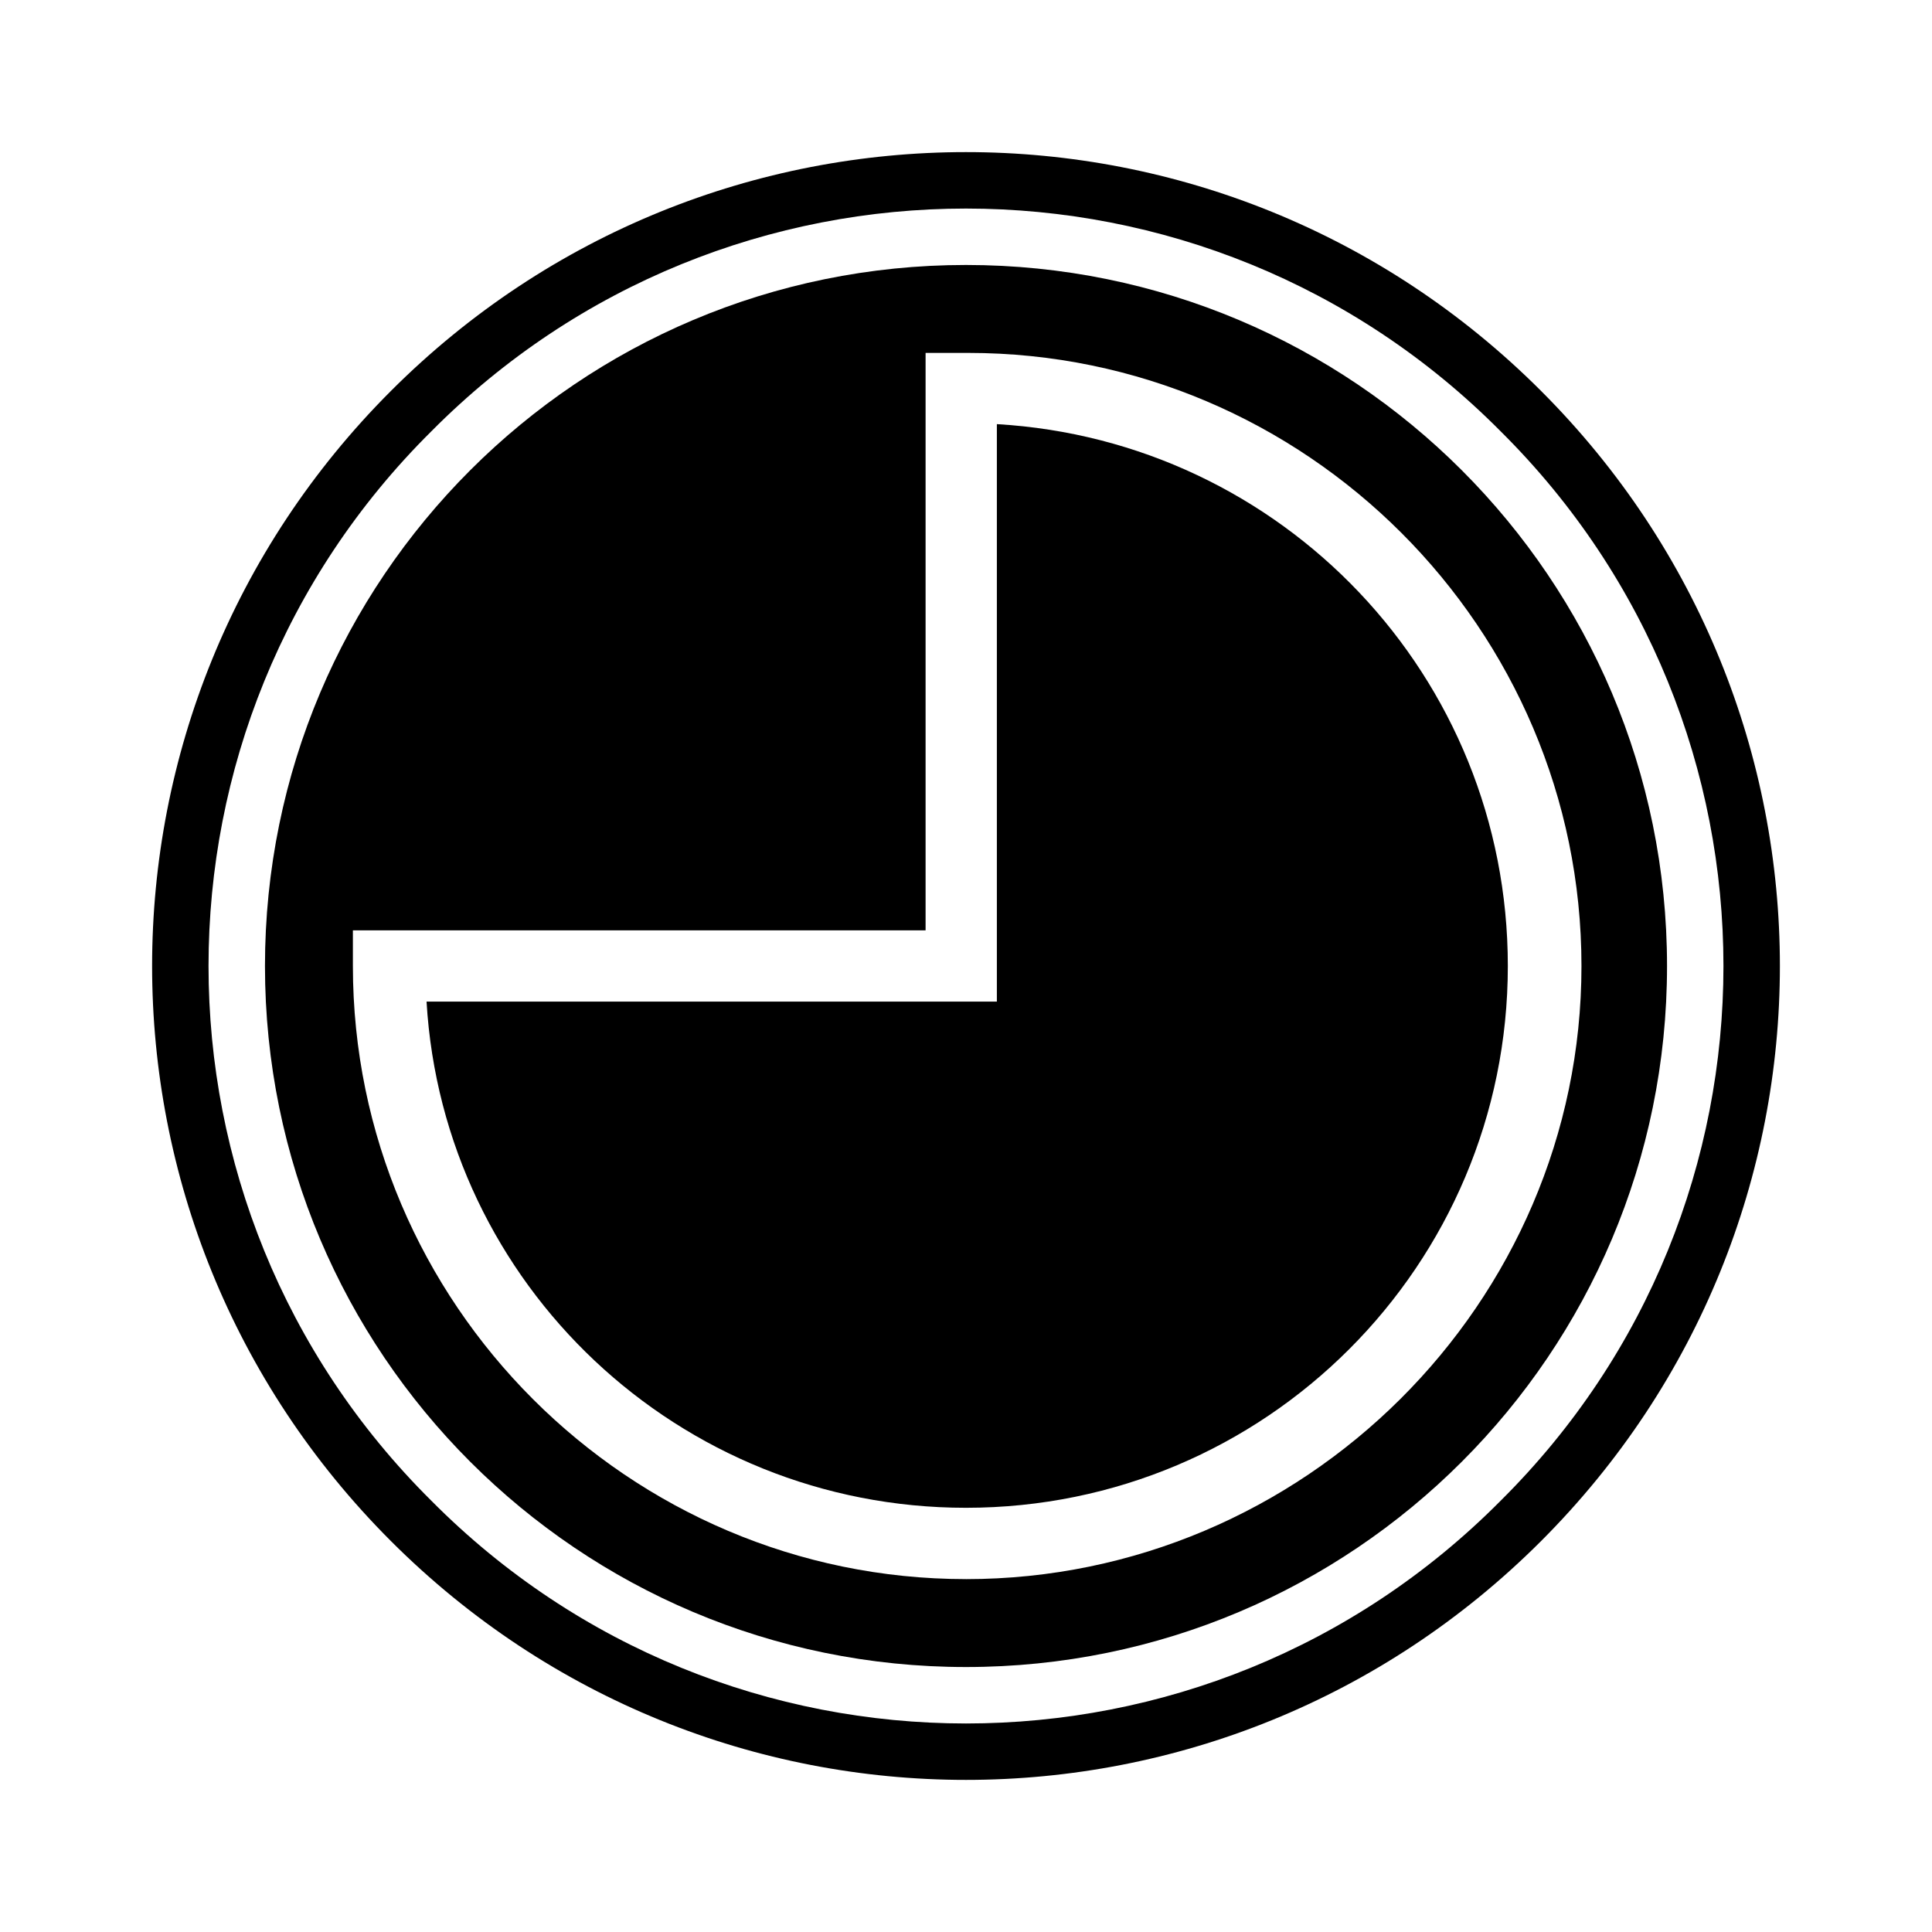 <?xml version="1.0" encoding="UTF-8"?>
<!-- Uploaded to: ICON Repo, www.svgrepo.com, Generator: ICON Repo Mixer Tools -->
<svg fill="#000000" width="800px" height="800px" version="1.1" viewBox="144 144 512 512" xmlns="http://www.w3.org/2000/svg">
 <g>
  <path d="m552.4 247.6c-84.387-84.387-220.42-84.387-304.8 0-84.387 84.387-84.387 220.42 0 304.8 84.387 84.387 220.42 84.387 304.8 0 84.387-84.391 84.387-220.42 0-304.8zm-10.707 294.1c-78.09 78.719-205.3 78.719-283.39 0-78.719-78.09-78.719-205.3 0-283.39 78.09-78.719 205.3-78.719 283.39 0 78.719 78.09 78.719 205.3 0 283.39z"/>
  <path d="m408.18 256.41v153.03h-151.14c4.41 74.941 66.758 134.14 142.96 134.14 79.352 0 143.59-64.234 143.59-143.59 0-76.832-59.828-139.18-135.4-143.59z"/>
  <path d="m400 214.22c-102.65 0-185.78 83.129-185.78 185.78 0 102.65 83.129 185.78 185.78 185.78 102.65 0 185.78-83.129 185.78-185.78 0-102.65-83.129-185.78-185.78-185.78zm0 348.26c-89.426 0-162.48-73.051-162.48-162.48v-9.445h151.77v-153.03h11.336c89.426 0 162.48 73.051 162.48 162.48-0.004 89.426-73.684 162.48-163.11 162.48z"/>
 </g>
</svg>